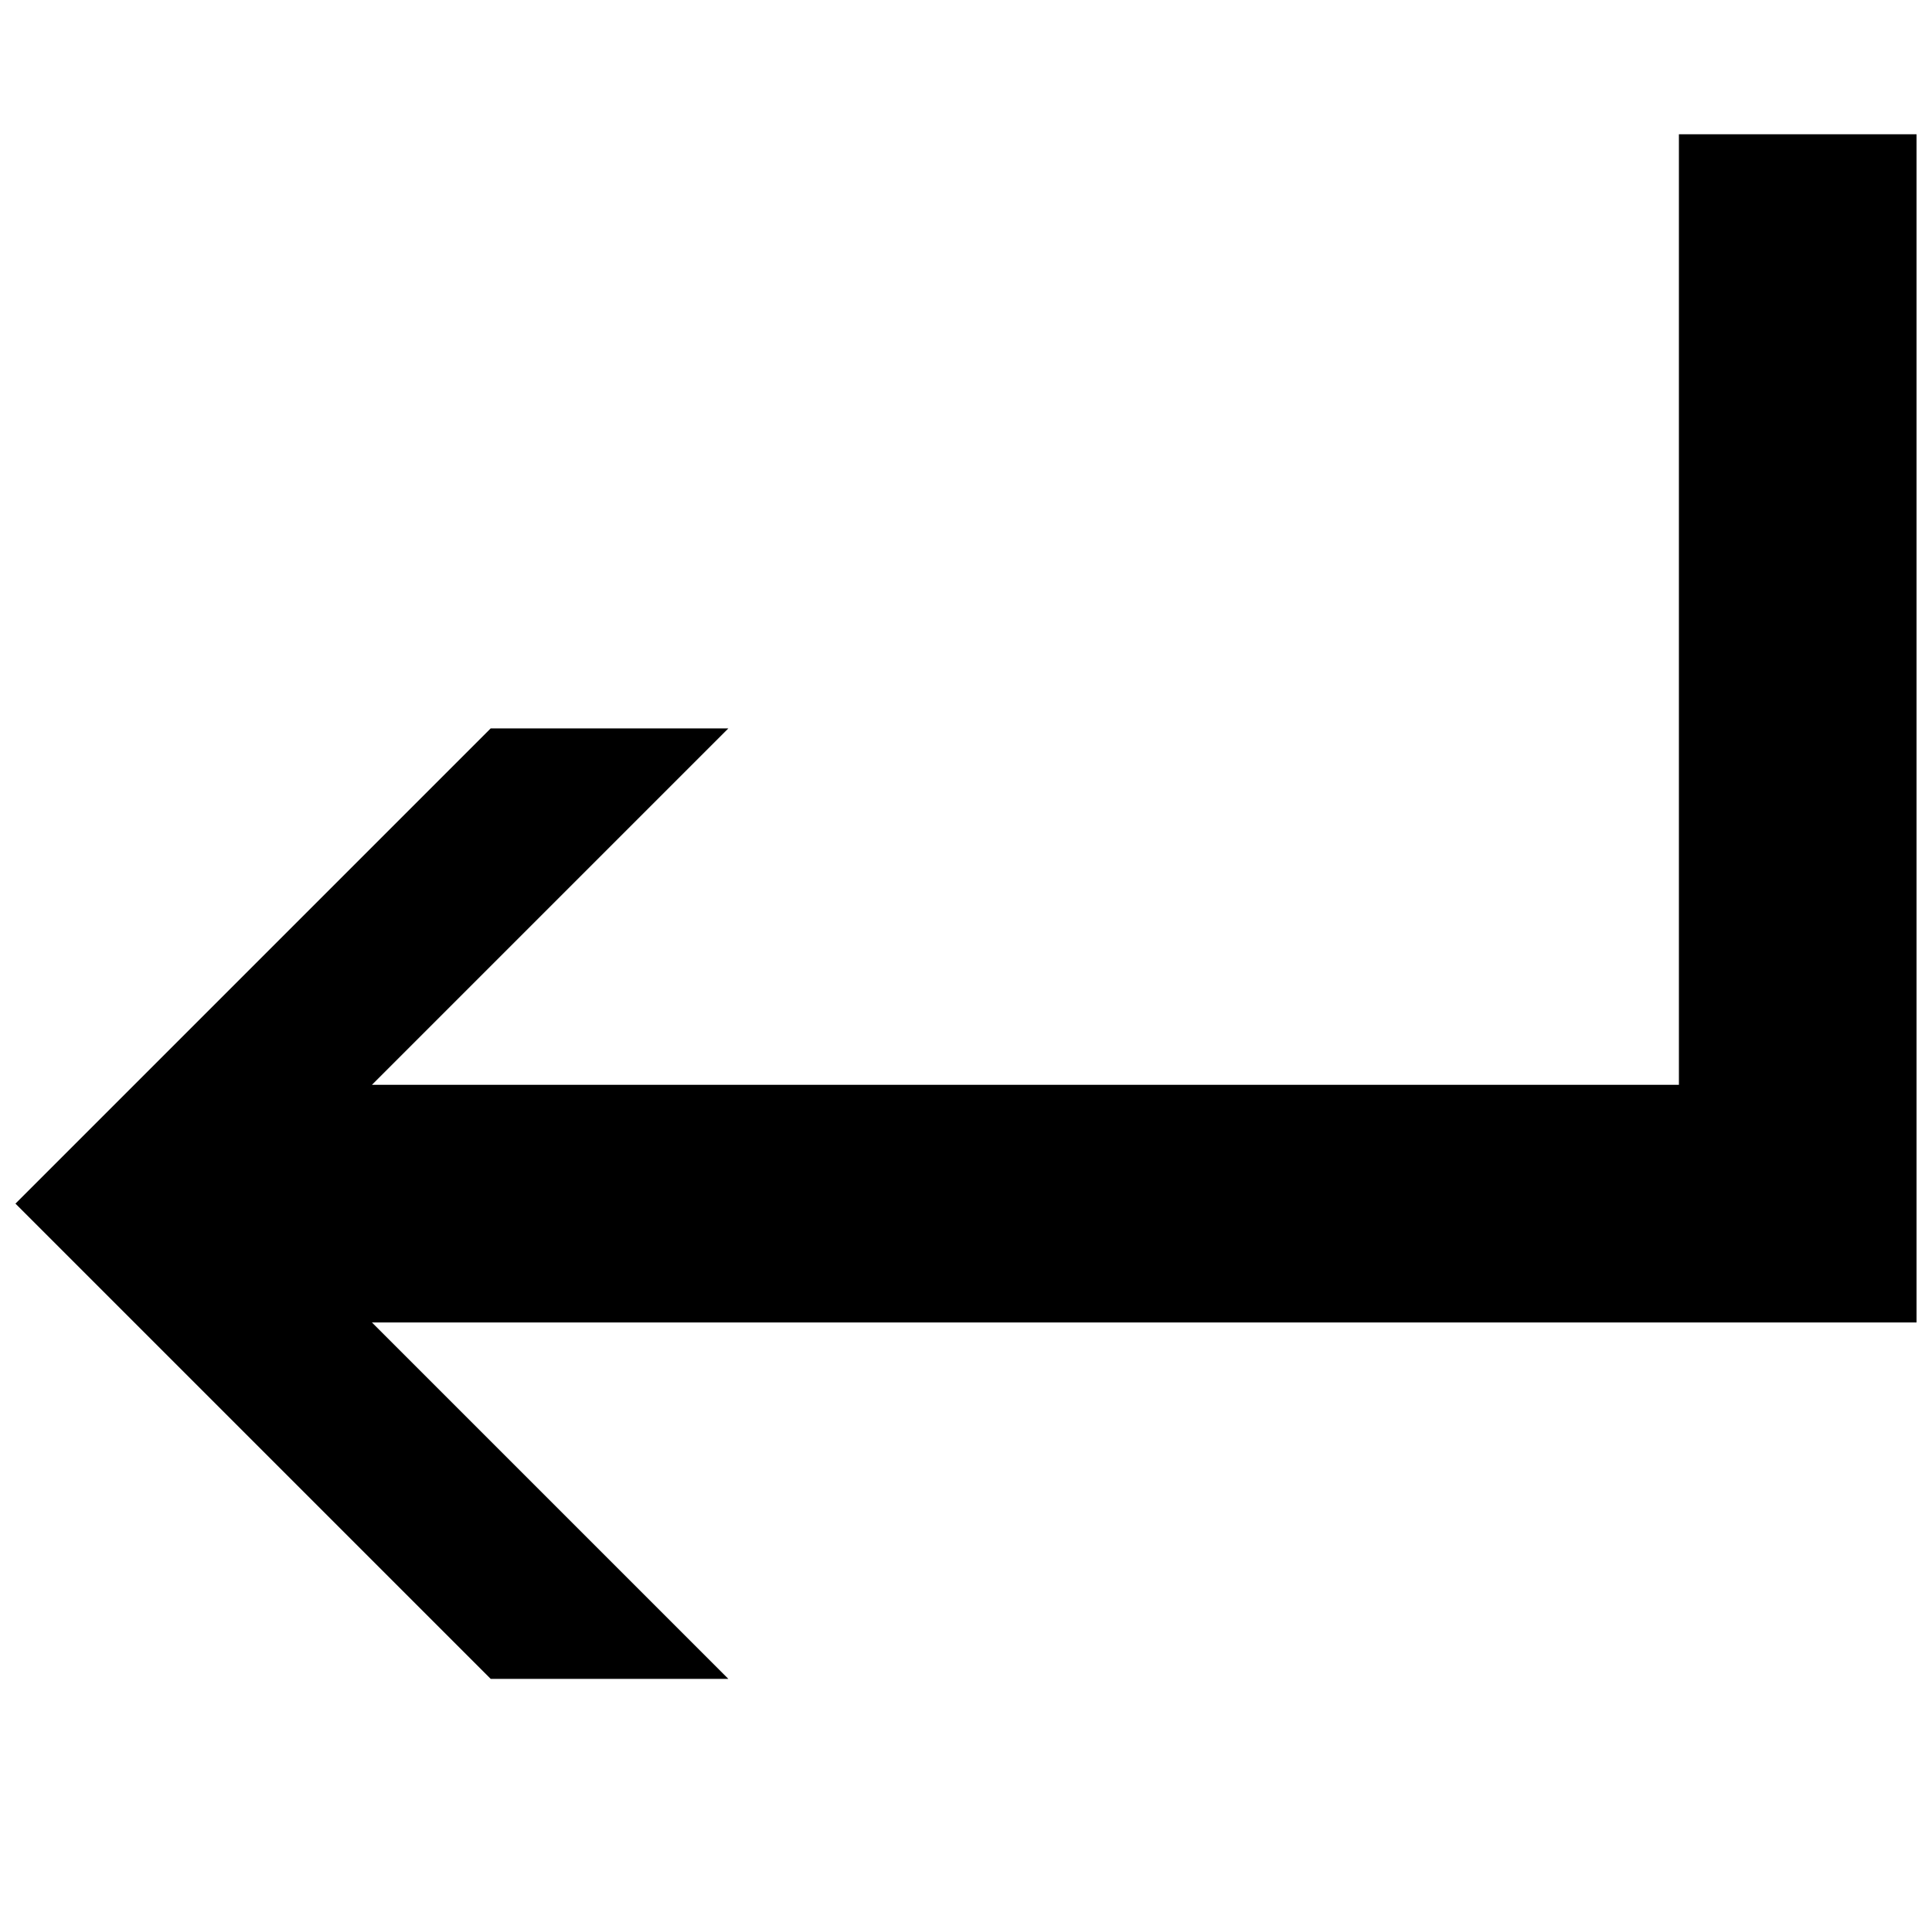 <?xml version="1.0" encoding="UTF-8"?>
<!-- Uploaded to: ICON Repo, www.iconrepo.com, Generator: ICON Repo Mixer Tools -->
<svg width="800px" height="800px" version="1.1" viewBox="144 144 512 512" xmlns="http://www.w3.org/2000/svg">
 <defs>
  <clipPath id="a">
   <path d="m148.09 179h503.81v410h-503.81z"/>
  </clipPath>
 </defs>
 <g clip-path="url(#a)">
  <path d="m588.93 179.58v251.91h-346.37l94.465-94.465h-62.977l-125.95 125.95 125.95 125.95h62.977l-94.465-94.465h409.34v-314.88z"/>
 </g>
</svg>